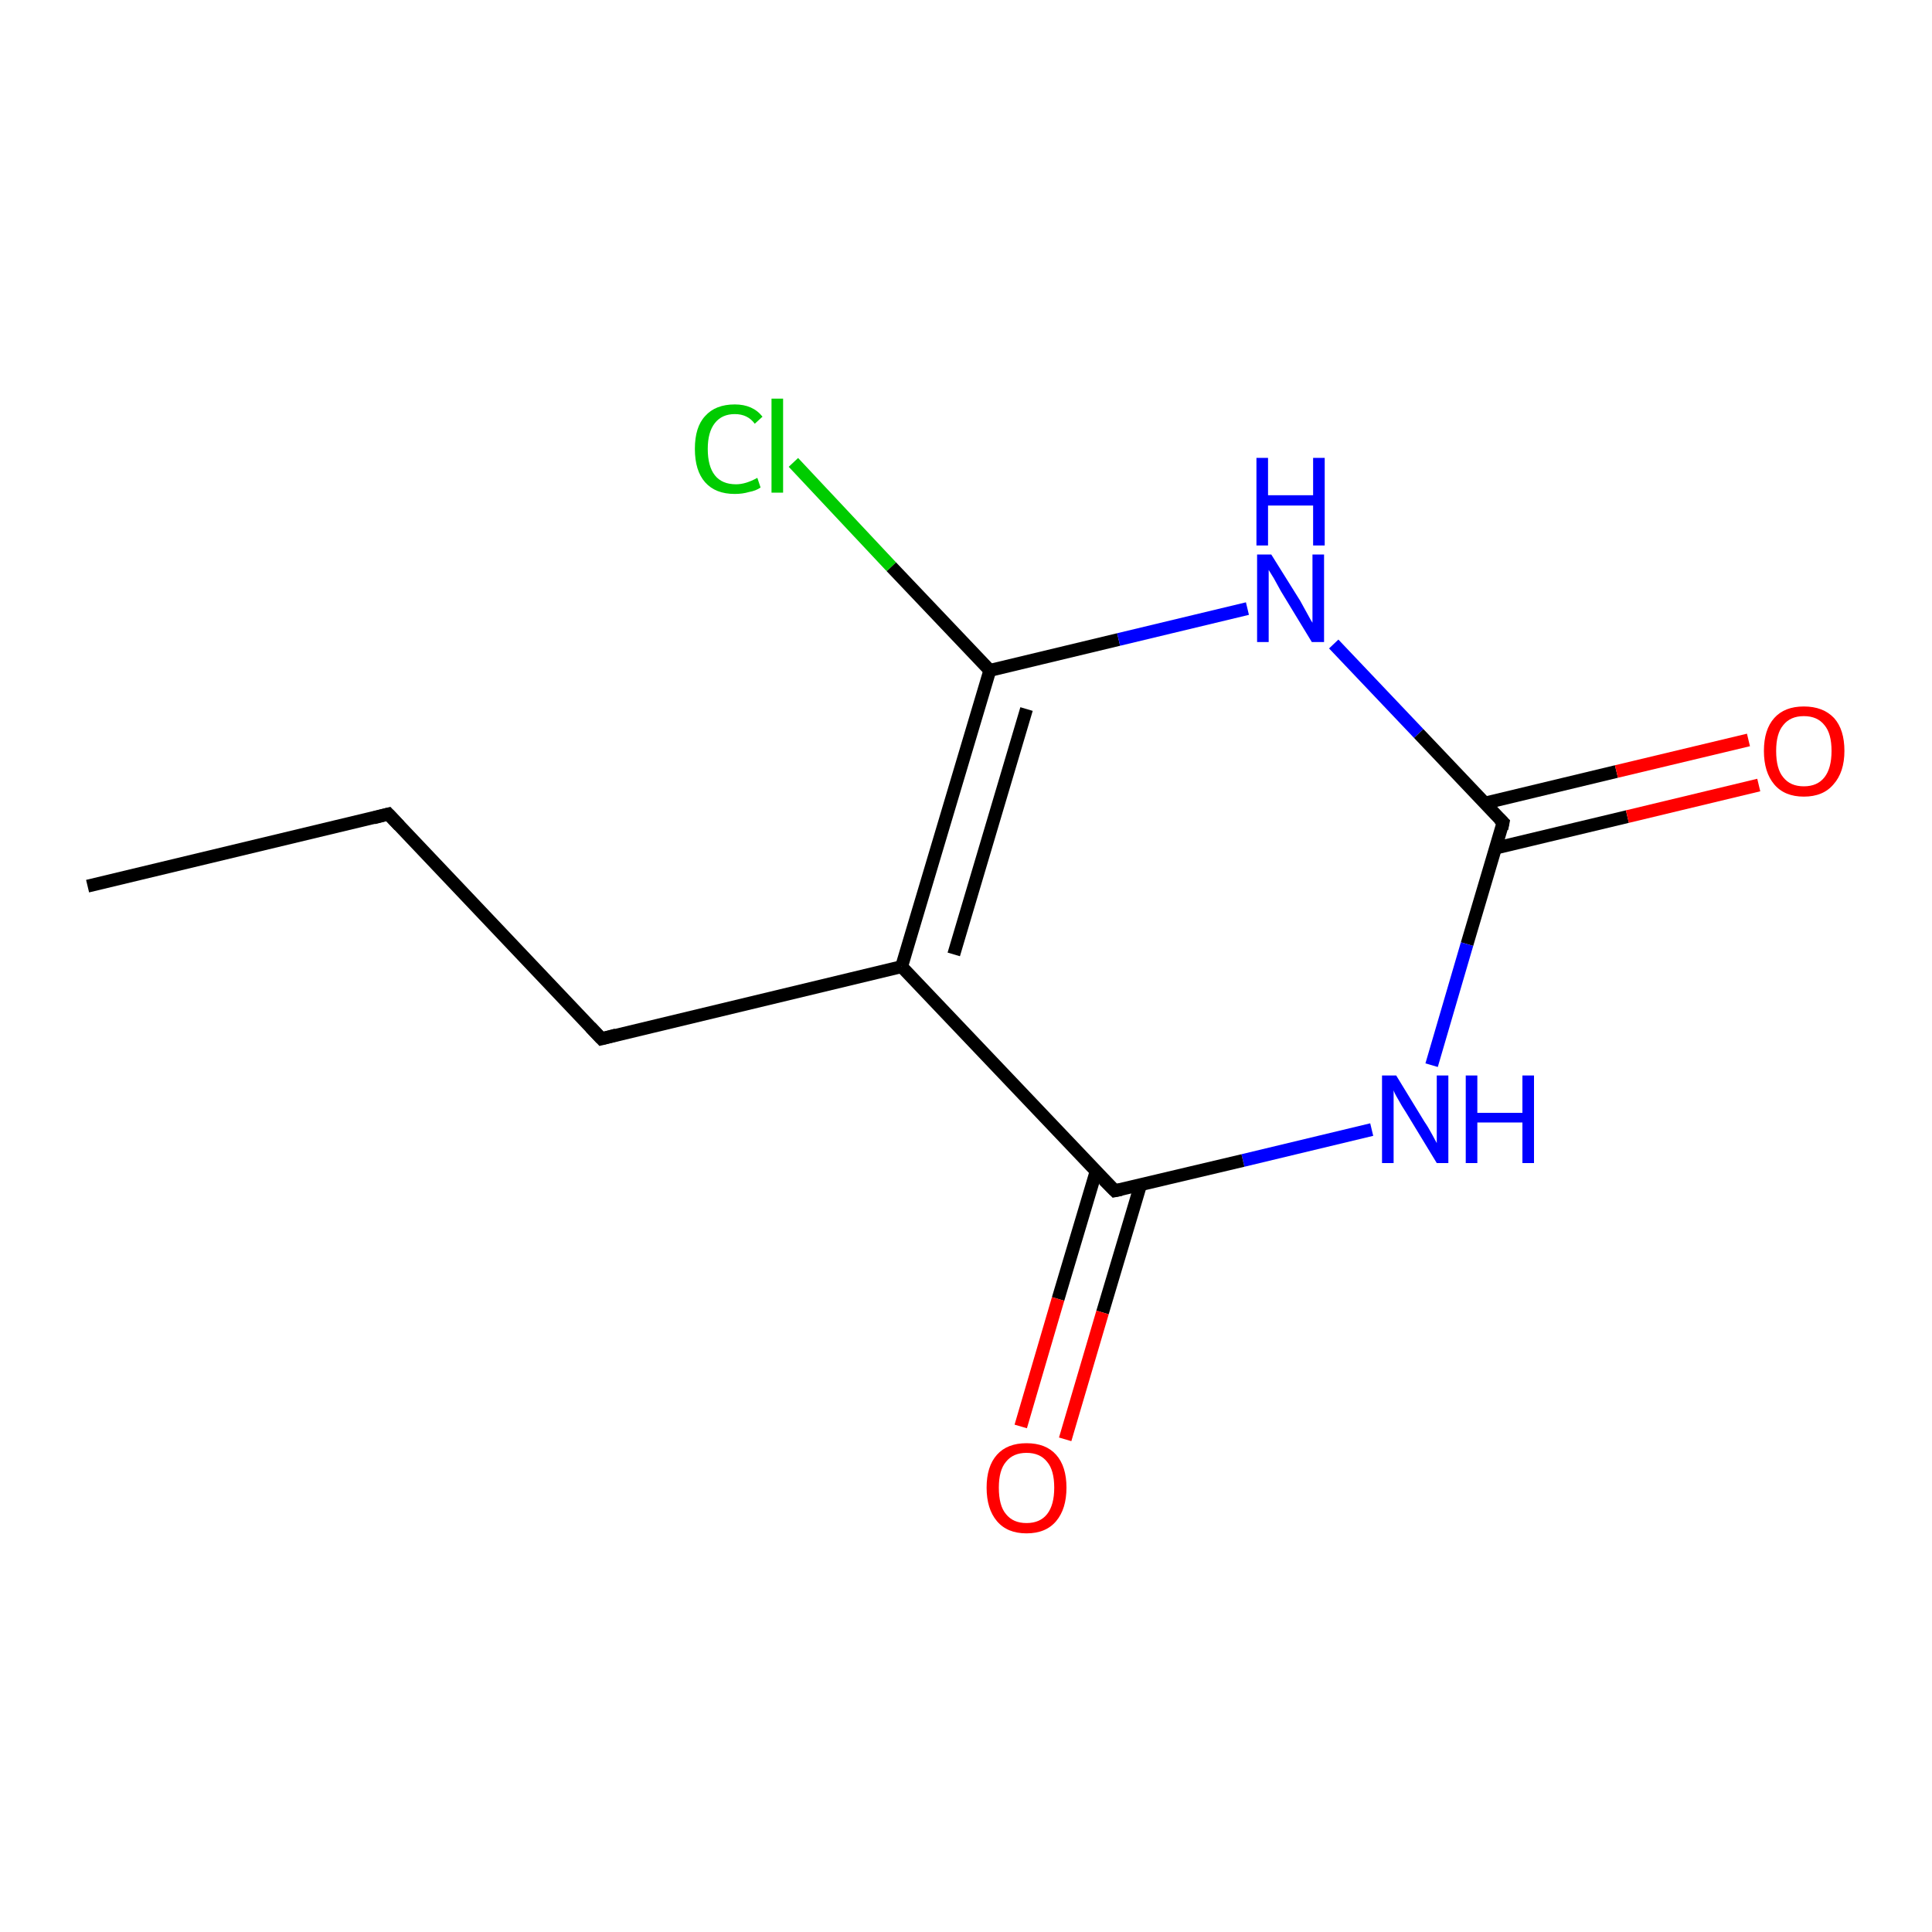 <?xml version='1.0' encoding='iso-8859-1'?>
<svg version='1.1' baseProfile='full'
              xmlns='http://www.w3.org/2000/svg'
                      xmlns:rdkit='http://www.rdkit.org/xml'
                      xmlns:xlink='http://www.w3.org/1999/xlink'
                  xml:space='preserve'
width='300px' height='300px' viewBox='0 0 300 300'>
<!-- END OF HEADER -->
<rect style='opacity:1.0;fill:#FFFFFF;stroke:none' width='300.0' height='300.0' x='0.0' y='0.0'> </rect>
<path class='bond-0 atom-0 atom-1' d='M 13.6,137.6 L 60.3,126.4' style='fill:none;fill-rule:evenodd;stroke:#000000;stroke-width:2.0px;stroke-linecap:butt;stroke-linejoin:miter;stroke-opacity:1' />
<path class='bond-1 atom-1 atom-2' d='M 60.3,126.4 L 93.4,161.3' style='fill:none;fill-rule:evenodd;stroke:#000000;stroke-width:2.0px;stroke-linecap:butt;stroke-linejoin:miter;stroke-opacity:1' />
<path class='bond-2 atom-2 atom-3' d='M 93.4,161.3 L 140.0,150.1' style='fill:none;fill-rule:evenodd;stroke:#000000;stroke-width:2.0px;stroke-linecap:butt;stroke-linejoin:miter;stroke-opacity:1' />
<path class='bond-3 atom-3 atom-4' d='M 140.0,150.1 L 153.7,104.1' style='fill:none;fill-rule:evenodd;stroke:#000000;stroke-width:2.0px;stroke-linecap:butt;stroke-linejoin:miter;stroke-opacity:1' />
<path class='bond-3 atom-3 atom-4' d='M 148.1,148.2 L 159.4,110.1' style='fill:none;fill-rule:evenodd;stroke:#000000;stroke-width:2.0px;stroke-linecap:butt;stroke-linejoin:miter;stroke-opacity:1' />
<path class='bond-4 atom-4 atom-5' d='M 153.7,104.1 L 138.4,88.0' style='fill:none;fill-rule:evenodd;stroke:#000000;stroke-width:2.0px;stroke-linecap:butt;stroke-linejoin:miter;stroke-opacity:1' />
<path class='bond-4 atom-4 atom-5' d='M 138.4,88.0 L 123.2,71.8' style='fill:none;fill-rule:evenodd;stroke:#00CC00;stroke-width:2.0px;stroke-linecap:butt;stroke-linejoin:miter;stroke-opacity:1' />
<path class='bond-5 atom-4 atom-6' d='M 153.7,104.1 L 173.7,99.3' style='fill:none;fill-rule:evenodd;stroke:#000000;stroke-width:2.0px;stroke-linecap:butt;stroke-linejoin:miter;stroke-opacity:1' />
<path class='bond-5 atom-4 atom-6' d='M 173.7,99.3 L 193.7,94.5' style='fill:none;fill-rule:evenodd;stroke:#0000FF;stroke-width:2.0px;stroke-linecap:butt;stroke-linejoin:miter;stroke-opacity:1' />
<path class='bond-6 atom-6 atom-7' d='M 207.1,100.0 L 220.3,113.9' style='fill:none;fill-rule:evenodd;stroke:#0000FF;stroke-width:2.0px;stroke-linecap:butt;stroke-linejoin:miter;stroke-opacity:1' />
<path class='bond-6 atom-6 atom-7' d='M 220.3,113.9 L 233.4,127.7' style='fill:none;fill-rule:evenodd;stroke:#000000;stroke-width:2.0px;stroke-linecap:butt;stroke-linejoin:miter;stroke-opacity:1' />
<path class='bond-7 atom-7 atom-8' d='M 232.2,131.7 L 252.7,126.8' style='fill:none;fill-rule:evenodd;stroke:#000000;stroke-width:2.0px;stroke-linecap:butt;stroke-linejoin:miter;stroke-opacity:1' />
<path class='bond-7 atom-7 atom-8' d='M 252.7,126.8 L 273.1,121.9' style='fill:none;fill-rule:evenodd;stroke:#FF0000;stroke-width:2.0px;stroke-linecap:butt;stroke-linejoin:miter;stroke-opacity:1' />
<path class='bond-7 atom-7 atom-8' d='M 230.6,124.7 L 251.0,119.8' style='fill:none;fill-rule:evenodd;stroke:#000000;stroke-width:2.0px;stroke-linecap:butt;stroke-linejoin:miter;stroke-opacity:1' />
<path class='bond-7 atom-7 atom-8' d='M 251.0,119.8 L 271.5,114.9' style='fill:none;fill-rule:evenodd;stroke:#FF0000;stroke-width:2.0px;stroke-linecap:butt;stroke-linejoin:miter;stroke-opacity:1' />
<path class='bond-8 atom-7 atom-9' d='M 233.4,127.7 L 227.8,146.6' style='fill:none;fill-rule:evenodd;stroke:#000000;stroke-width:2.0px;stroke-linecap:butt;stroke-linejoin:miter;stroke-opacity:1' />
<path class='bond-8 atom-7 atom-9' d='M 227.8,146.6 L 222.3,165.4' style='fill:none;fill-rule:evenodd;stroke:#0000FF;stroke-width:2.0px;stroke-linecap:butt;stroke-linejoin:miter;stroke-opacity:1' />
<path class='bond-9 atom-9 atom-10' d='M 213.0,175.4 L 193.0,180.2' style='fill:none;fill-rule:evenodd;stroke:#0000FF;stroke-width:2.0px;stroke-linecap:butt;stroke-linejoin:miter;stroke-opacity:1' />
<path class='bond-9 atom-9 atom-10' d='M 193.0,180.2 L 173.1,184.9' style='fill:none;fill-rule:evenodd;stroke:#000000;stroke-width:2.0px;stroke-linecap:butt;stroke-linejoin:miter;stroke-opacity:1' />
<path class='bond-10 atom-10 atom-11' d='M 170.2,181.9 L 164.3,201.7' style='fill:none;fill-rule:evenodd;stroke:#000000;stroke-width:2.0px;stroke-linecap:butt;stroke-linejoin:miter;stroke-opacity:1' />
<path class='bond-10 atom-10 atom-11' d='M 164.3,201.7 L 158.5,221.5' style='fill:none;fill-rule:evenodd;stroke:#FF0000;stroke-width:2.0px;stroke-linecap:butt;stroke-linejoin:miter;stroke-opacity:1' />
<path class='bond-10 atom-10 atom-11' d='M 177.1,184.0 L 171.2,203.8' style='fill:none;fill-rule:evenodd;stroke:#000000;stroke-width:2.0px;stroke-linecap:butt;stroke-linejoin:miter;stroke-opacity:1' />
<path class='bond-10 atom-10 atom-11' d='M 171.2,203.8 L 165.4,223.5' style='fill:none;fill-rule:evenodd;stroke:#FF0000;stroke-width:2.0px;stroke-linecap:butt;stroke-linejoin:miter;stroke-opacity:1' />
<path class='bond-11 atom-10 atom-3' d='M 173.1,184.9 L 140.0,150.1' style='fill:none;fill-rule:evenodd;stroke:#000000;stroke-width:2.0px;stroke-linecap:butt;stroke-linejoin:miter;stroke-opacity:1' />
<path d='M 58.0,127.0 L 60.3,126.4 L 62.0,128.2' style='fill:none;stroke:#000000;stroke-width:2.0px;stroke-linecap:butt;stroke-linejoin:miter;stroke-opacity:1;' />
<path d='M 91.7,159.5 L 93.4,161.3 L 95.7,160.7' style='fill:none;stroke:#000000;stroke-width:2.0px;stroke-linecap:butt;stroke-linejoin:miter;stroke-opacity:1;' />
<path d='M 232.8,127.1 L 233.4,127.7 L 233.2,128.7' style='fill:none;stroke:#000000;stroke-width:2.0px;stroke-linecap:butt;stroke-linejoin:miter;stroke-opacity:1;' />
<path d='M 174.1,184.7 L 173.1,184.9 L 171.4,183.2' style='fill:none;stroke:#000000;stroke-width:2.0px;stroke-linecap:butt;stroke-linejoin:miter;stroke-opacity:1;' />
<path class='atom-5' d='M 107.9 69.7
Q 107.9 66.3, 109.5 64.6
Q 111.1 62.8, 114.1 62.8
Q 116.9 62.8, 118.4 64.7
L 117.2 65.8
Q 116.1 64.3, 114.1 64.3
Q 112.1 64.3, 111.0 65.7
Q 109.9 67.1, 109.9 69.7
Q 109.9 72.4, 111.0 73.8
Q 112.1 75.2, 114.3 75.2
Q 115.8 75.2, 117.6 74.2
L 118.1 75.7
Q 117.4 76.2, 116.3 76.4
Q 115.3 76.7, 114.1 76.7
Q 111.1 76.7, 109.5 74.9
Q 107.9 73.1, 107.9 69.7
' fill='#00CC00'/>
<path class='atom-5' d='M 119.8 61.9
L 121.6 61.9
L 121.6 76.5
L 119.8 76.5
L 119.8 61.9
' fill='#00CC00'/>
<path class='atom-6' d='M 197.4 86.1
L 201.9 93.3
Q 202.3 94.0, 203.0 95.3
Q 203.7 96.6, 203.8 96.7
L 203.8 86.1
L 205.6 86.1
L 205.6 99.7
L 203.7 99.7
L 198.9 91.8
Q 198.4 90.9, 197.8 89.8
Q 197.2 88.8, 197.0 88.5
L 197.0 99.7
L 195.2 99.7
L 195.2 86.1
L 197.4 86.1
' fill='#0000FF'/>
<path class='atom-6' d='M 195.1 71.1
L 196.9 71.1
L 196.9 76.9
L 203.9 76.9
L 203.9 71.1
L 205.7 71.1
L 205.7 84.7
L 203.9 84.7
L 203.9 78.5
L 196.9 78.5
L 196.9 84.7
L 195.1 84.7
L 195.1 71.1
' fill='#0000FF'/>
<path class='atom-8' d='M 273.9 116.6
Q 273.9 113.3, 275.5 111.5
Q 277.1 109.7, 280.1 109.7
Q 283.1 109.7, 284.8 111.5
Q 286.4 113.3, 286.4 116.6
Q 286.4 119.9, 284.7 121.8
Q 283.1 123.7, 280.1 123.7
Q 277.1 123.7, 275.5 121.8
Q 273.9 119.9, 273.9 116.6
M 280.1 122.1
Q 282.2 122.1, 283.3 120.7
Q 284.4 119.3, 284.4 116.6
Q 284.4 113.9, 283.3 112.6
Q 282.2 111.2, 280.1 111.2
Q 278.0 111.2, 276.9 112.6
Q 275.8 113.9, 275.8 116.6
Q 275.8 119.4, 276.9 120.7
Q 278.0 122.1, 280.1 122.1
' fill='#FF0000'/>
<path class='atom-9' d='M 216.8 167.0
L 221.2 174.2
Q 221.7 174.9, 222.4 176.2
Q 223.1 177.5, 223.1 177.5
L 223.1 167.0
L 224.9 167.0
L 224.9 180.6
L 223.1 180.6
L 218.3 172.7
Q 217.7 171.8, 217.1 170.7
Q 216.5 169.7, 216.4 169.3
L 216.4 180.6
L 214.6 180.6
L 214.6 167.0
L 216.8 167.0
' fill='#0000FF'/>
<path class='atom-9' d='M 227.6 167.0
L 229.4 167.0
L 229.4 172.8
L 236.4 172.8
L 236.4 167.0
L 238.2 167.0
L 238.2 180.6
L 236.4 180.6
L 236.4 174.3
L 229.4 174.3
L 229.4 180.6
L 227.6 180.6
L 227.6 167.0
' fill='#0000FF'/>
<path class='atom-11' d='M 153.2 231.0
Q 153.2 227.7, 154.8 225.9
Q 156.4 224.1, 159.4 224.1
Q 162.4 224.1, 164.0 225.9
Q 165.6 227.7, 165.6 231.0
Q 165.6 234.3, 164.0 236.2
Q 162.4 238.1, 159.4 238.1
Q 156.4 238.1, 154.8 236.2
Q 153.2 234.3, 153.2 231.0
M 159.4 236.5
Q 161.5 236.5, 162.6 235.1
Q 163.7 233.7, 163.7 231.0
Q 163.7 228.3, 162.6 227.0
Q 161.5 225.6, 159.4 225.6
Q 157.3 225.6, 156.2 227.0
Q 155.1 228.3, 155.1 231.0
Q 155.1 233.8, 156.2 235.1
Q 157.3 236.5, 159.4 236.5
' fill='#FF0000'/>
</svg>
